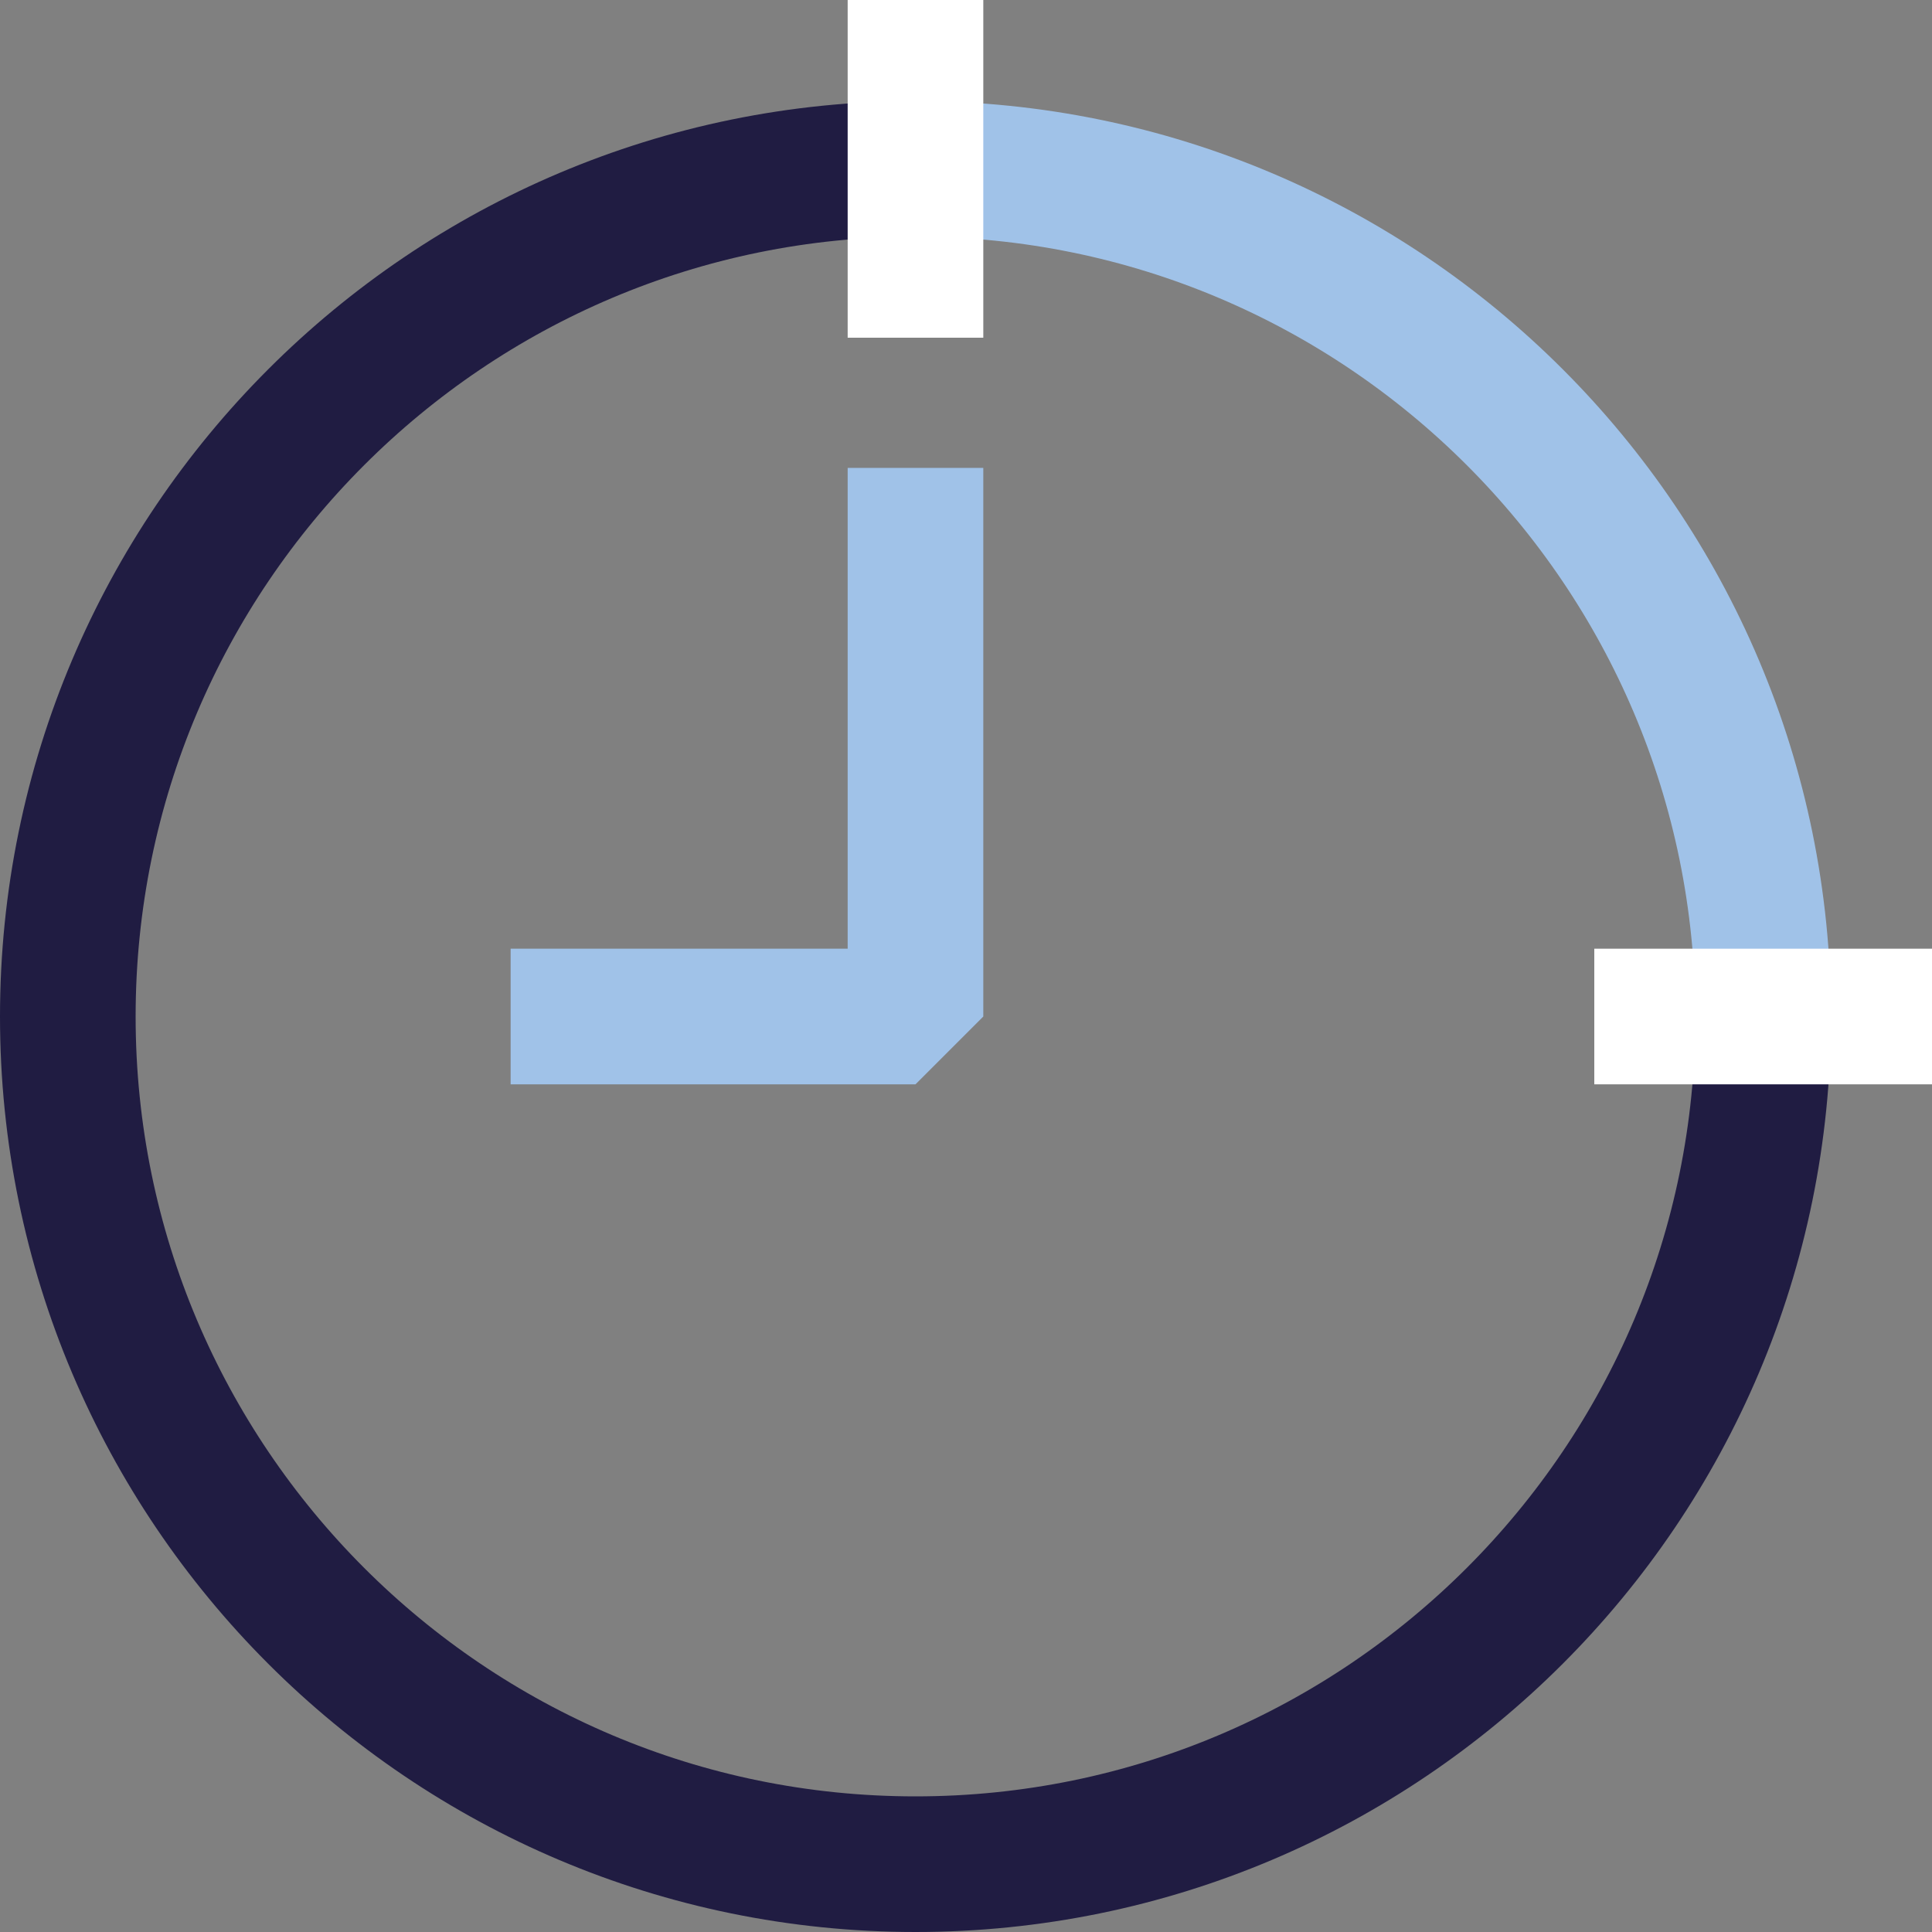 <?xml version="1.0" encoding="UTF-8"?>
<svg xmlns="http://www.w3.org/2000/svg" viewBox="0 0 28.49 28.49">
  <rect x="0" y="0" width="28.49" height="28.49" fill="#808080" stroke="none"/>
  <defs>
    <style>
      .cls-1 {
        stroke: #201c42;
      }

      .cls-1, .cls-2, .cls-3 {
        fill: none;
        stroke-width: 2px;
      }

      .cls-1, .cls-3 {
        stroke-linejoin: bevel;
      }

      .cls-4 {
        isolation: isolate;
      }

      .cls-2 {
        stroke: #fff;
        stroke-linecap: square;
        stroke-miterlimit: 10;
      }

      .cls-3 {
        mix-blend-mode: darken;
        stroke: #a0c2e8;
      }
    </style>
  </defs>
  <g class="cls-4">
    <g id="_레이어_2" data-name="레이어 2">
      <g id="icons">
        <path class="cls-3" d="M13.5,2.49c6.9,0,12.5,5.6,12.5,12.5"/>
        <path class="cls-1" d="M26,14.99c0,6.9-5.6,12.5-12.5,12.5S1,21.89,1,14.99,6.6,2.49,13.5,2.49"/>
        <polyline class="cls-3" points="7.53 14.99 13.5 14.99 13.5 6.9"/>
        <line class="cls-2" x1="13.5" y1="3.98" x2="13.5" y2="1"/>
        <line class="cls-2" x1="24.51" y1="14.99" x2="27.49" y2="14.99"/>
      </g>
    </g>
  </g>
</svg>